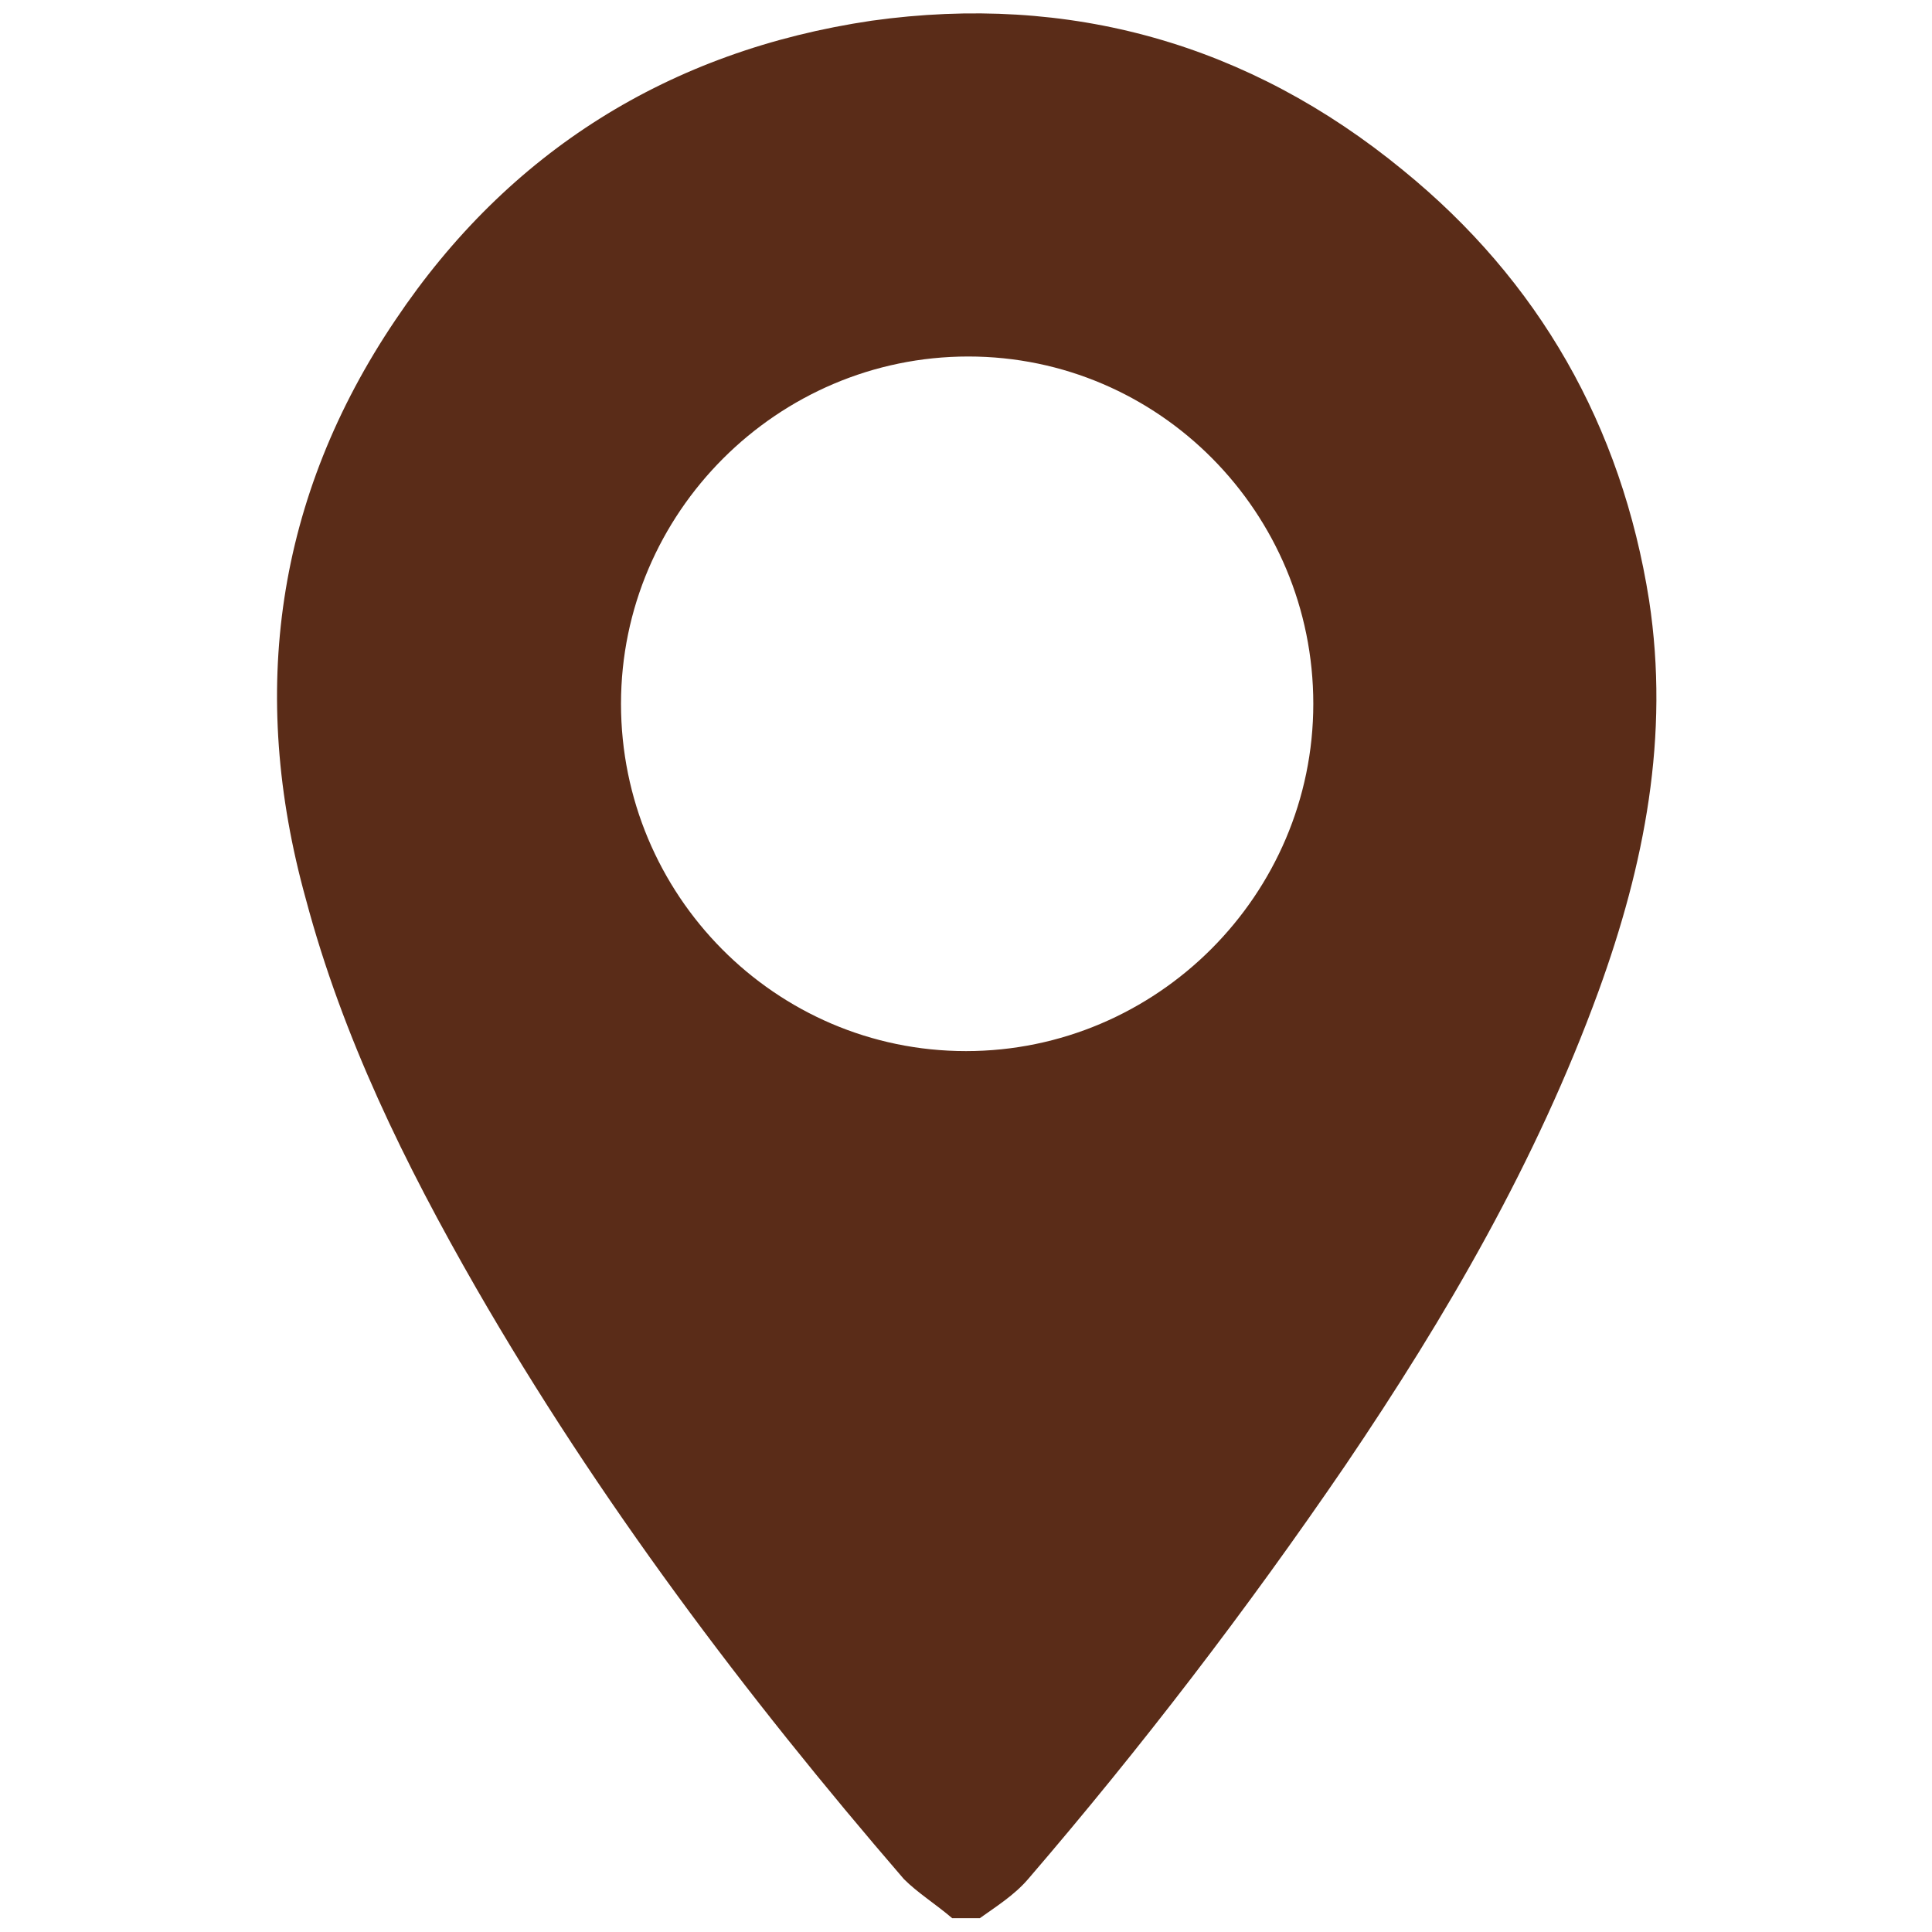 <?xml version="1.0" encoding="UTF-8"?>
<svg id="Capa_1" xmlns="http://www.w3.org/2000/svg" version="1.1" viewBox="0 0 84 84">
  <!-- Generator: Adobe Illustrator 29.3.0, SVG Export Plug-In . SVG Version: 2.1.0 Build 146)  -->
  <defs>
    <style>
      .st0 {
        fill: #5a2c18;
      }
    </style>
  </defs>
  <path class="st0" d="M41.4,83.4c-.7-.6-1.5-1.1-2.1-1.7-6.9-8-13.3-16.5-18.6-25.7-3.1-5.4-5.8-10.9-7.4-16.9-2.5-9-1.3-17.5,3.9-25.2C22.1,6.6,29.1,2.2,37.9.9c8.6-1.2,16.4,1,23.1,6.5,5.9,4.8,9.5,11.1,10.7,18.7.9,5.9-.2,11.5-2.2,17-2.7,7.4-6.6,14.1-11,20.6-4.3,6.3-8.9,12.3-13.8,18-.6.7-1.4,1.2-2.1,1.7-.4,0-.8,0-1.2,0ZM42,45.7c8.3,0,15.1-6.8,15.1-15.1s-6.7-15.1-15-15.1-15.1,6.8-15.1,15.1,6.7,15.1,15,15.1Z"/>
</svg>